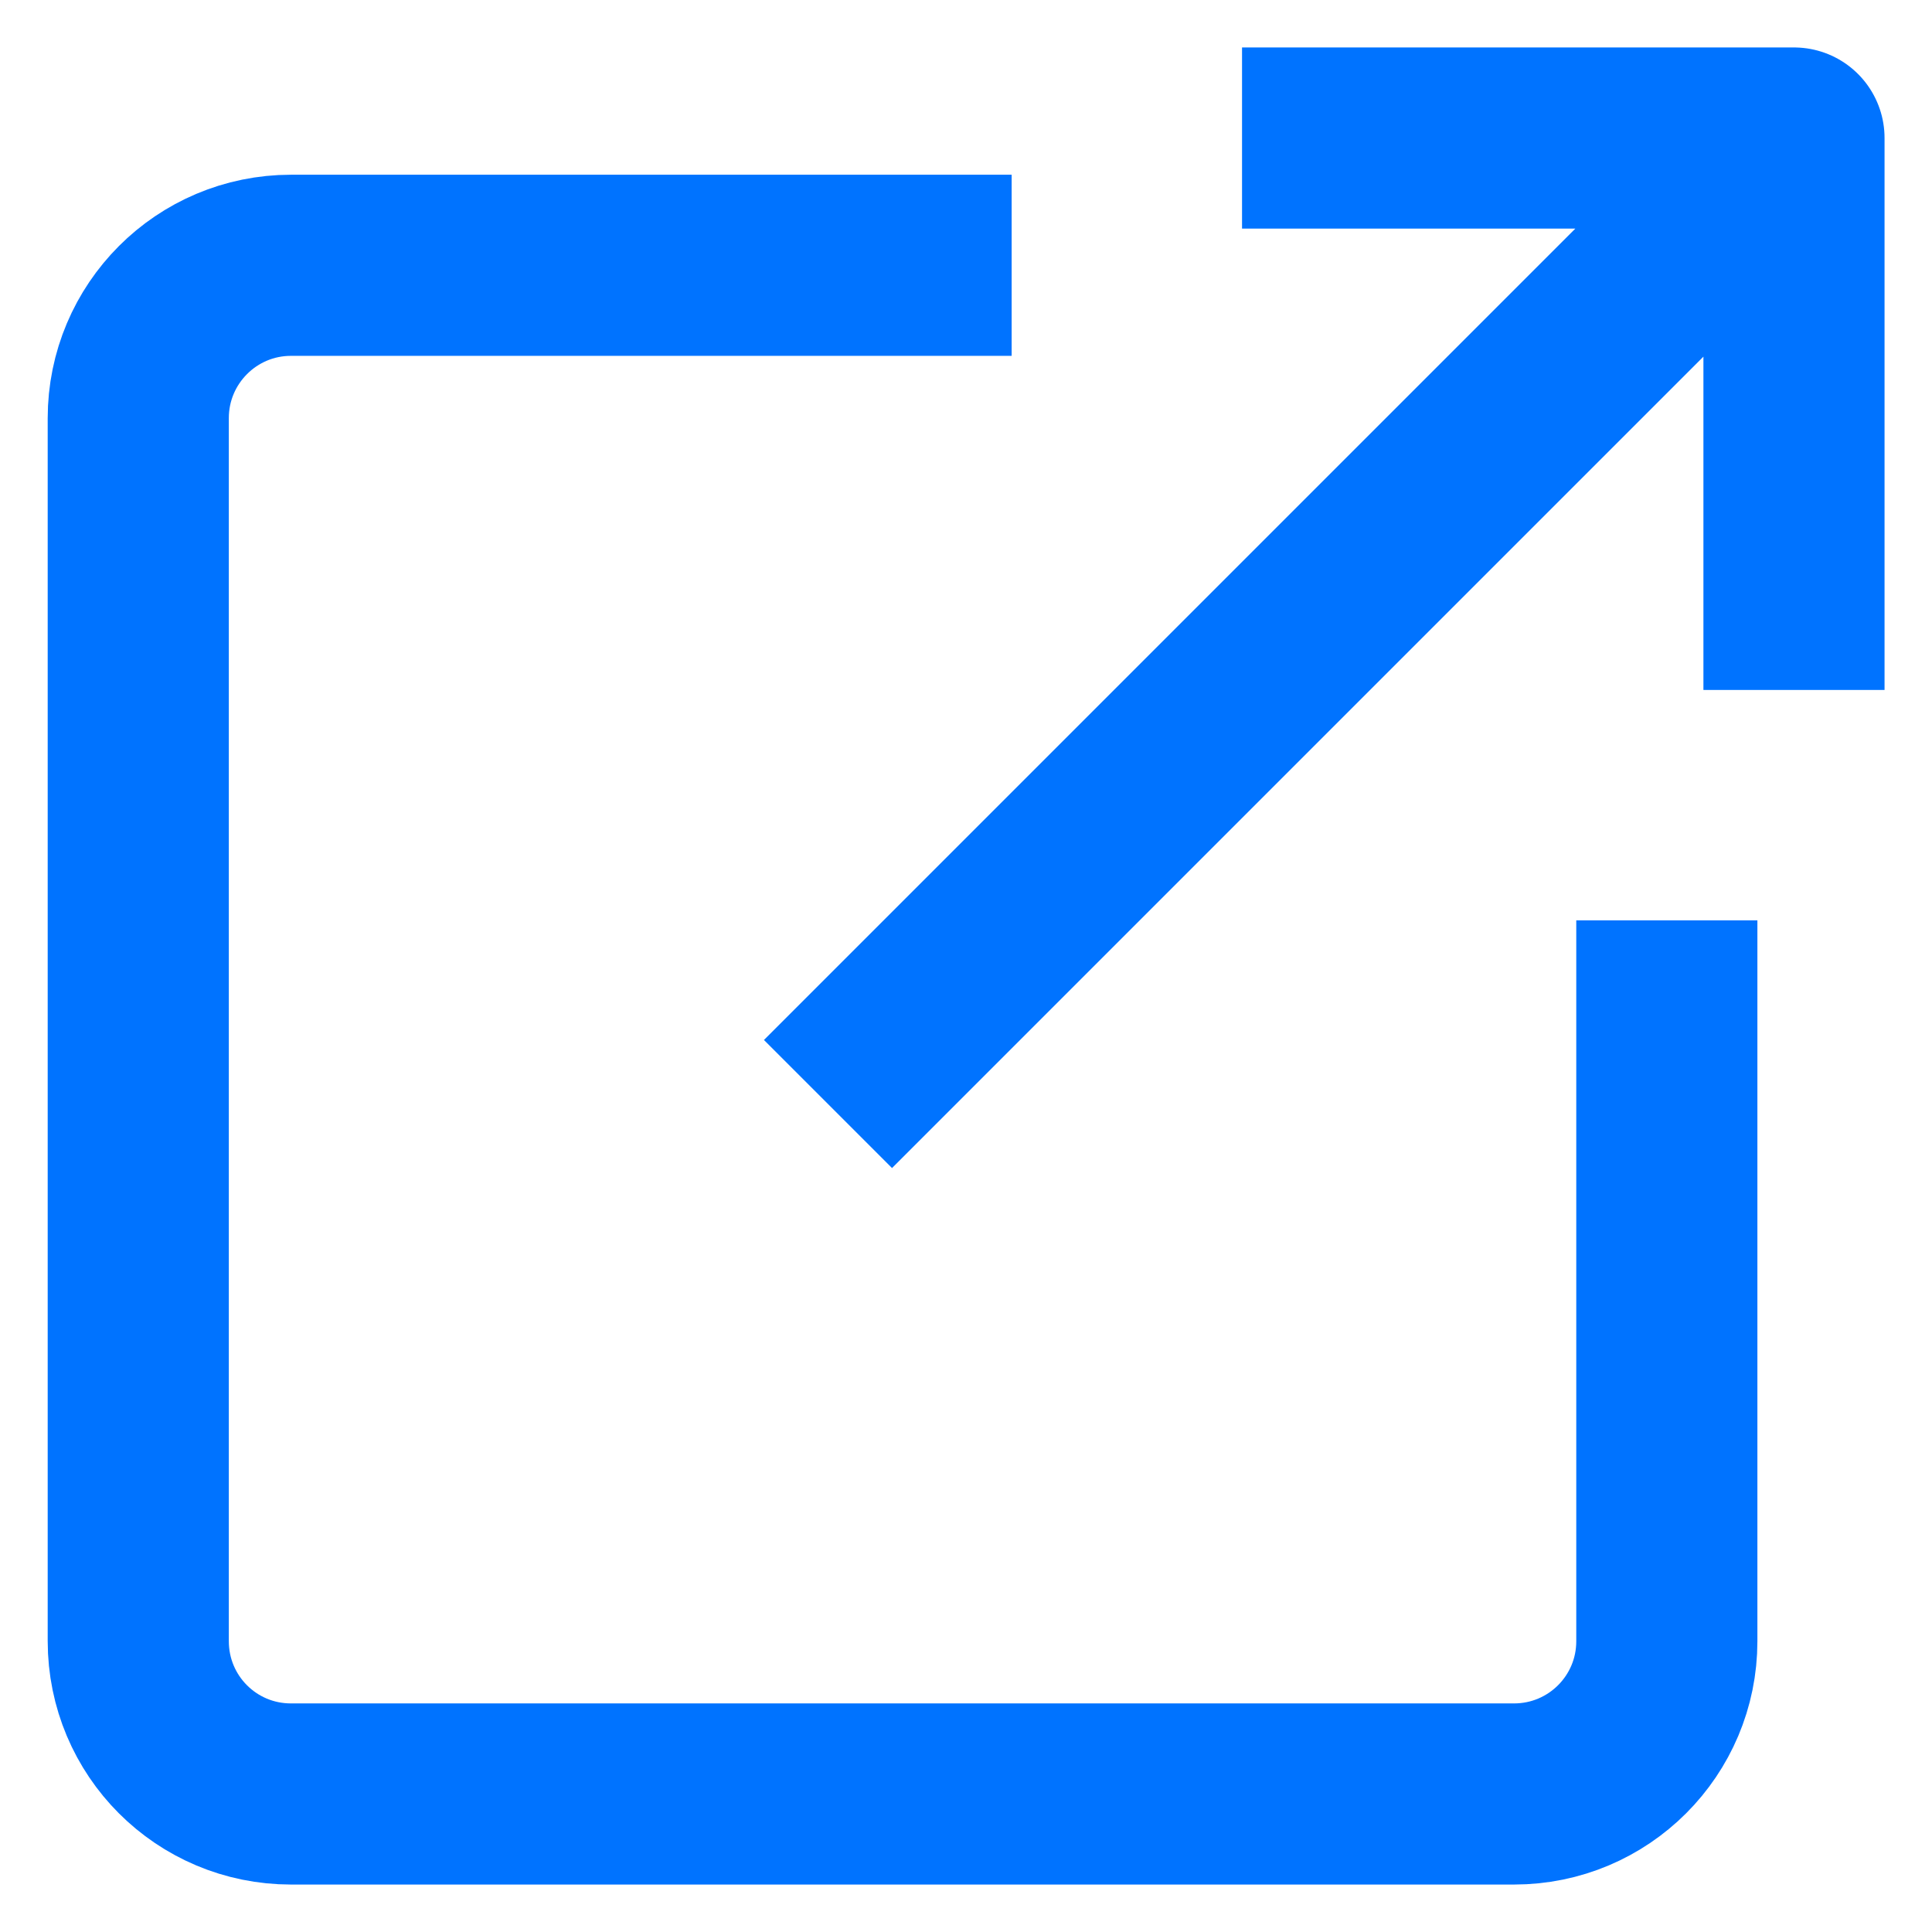 <svg xmlns="http://www.w3.org/2000/svg" width="16" height="16" stroke="#0073ff" fill="none" stroke-width="1.5" xmlns:v="https://vecta.io/nano"><path d="M6.857 9.143l8-8m0 4.571V1.143h-4.571" stroke-linejoin="round"/><path d="M8.378 2.197H2.41c-.699 0-1.265.567-1.265 1.266v10.128c0 .701.565 1.266 1.265 1.266h10.128c.701 0 1.266-.567 1.266-1.265V7.622"/></svg>
